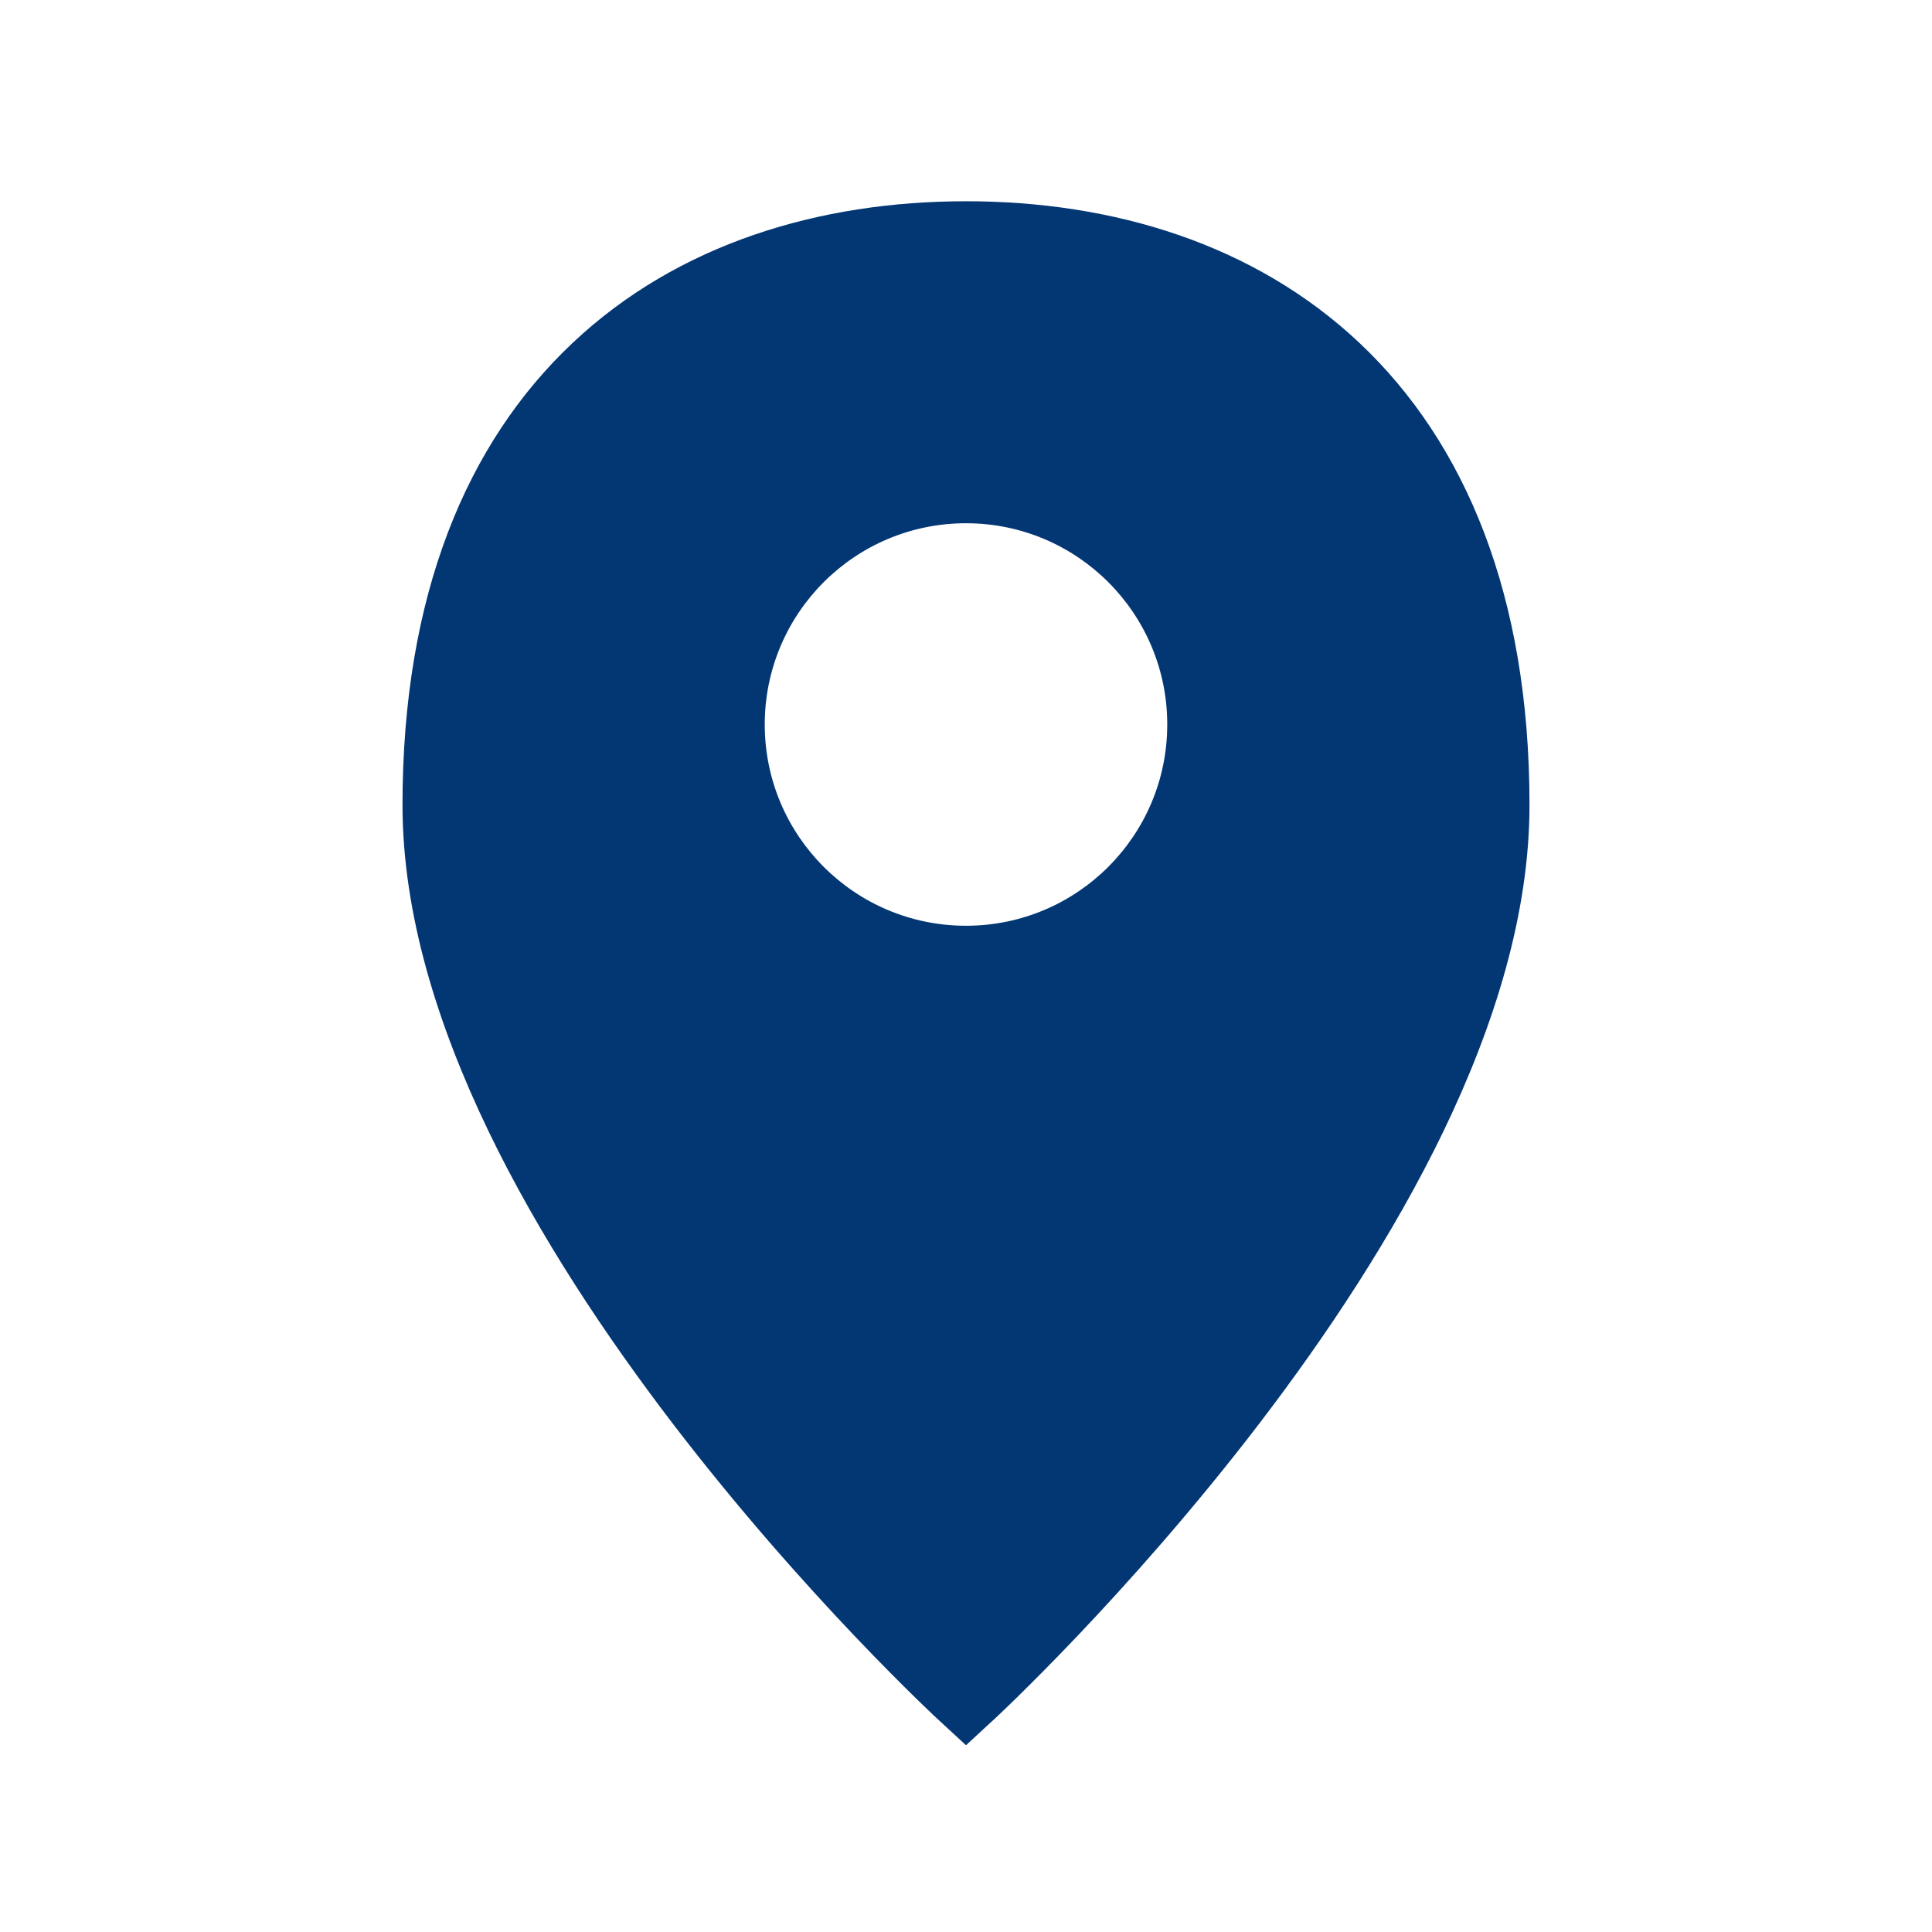 <svg width="24" height="24" viewBox="0 0 24 24" fill="none" xmlns="http://www.w3.org/2000/svg">
<path fill-rule="evenodd" clip-rule="evenodd" d="M12 3C8.545 3 5.5 5 5.5 10C5.5 15 12 21 12 21C12 21 18.5 15 18.5 10C18.5 5 15.454 3 12 3ZM12 12C13.657 12 15 10.657 15 9C15 7.343 13.657 6 12 6C10.343 6 9 7.343 9 9C9 10.657 10.343 12 12 12Z" fill="#033774"/>
<path d="M12 21L11.661 21.367L12 21.68L12.339 21.367L12 21ZM6 10C6 7.605 6.726 5.999 7.798 4.989C8.875 3.973 10.365 3.5 12 3.5V2.5C10.18 2.5 8.42 3.027 7.112 4.261C5.796 5.501 5 7.395 5 10H6ZM12 21C12.339 20.633 12.339 20.633 12.339 20.633C12.339 20.633 12.339 20.633 12.339 20.633C12.339 20.633 12.339 20.632 12.339 20.632C12.338 20.631 12.337 20.631 12.336 20.629C12.333 20.627 12.329 20.623 12.323 20.617C12.312 20.607 12.294 20.59 12.271 20.569C12.225 20.525 12.157 20.46 12.07 20.375C11.896 20.205 11.647 19.955 11.347 19.64C10.746 19.008 9.946 18.116 9.147 17.071C8.347 16.025 7.556 14.836 6.966 13.611C6.375 12.383 6 11.147 6 10H5C5 11.353 5.438 12.742 6.065 14.045C6.694 15.351 7.528 16.6 8.353 17.679C9.179 18.759 10.004 19.679 10.622 20.329C10.931 20.654 11.19 20.912 11.371 21.09C11.462 21.179 11.534 21.247 11.583 21.294C11.607 21.317 11.627 21.335 11.64 21.348C11.646 21.354 11.651 21.359 11.655 21.362C11.657 21.364 11.658 21.365 11.659 21.366C11.66 21.366 11.66 21.367 11.66 21.367C11.66 21.367 11.661 21.367 11.661 21.367C11.661 21.367 11.661 21.367 12 21ZM18 10C18 11.147 17.625 12.383 17.034 13.611C16.444 14.836 15.653 16.025 14.853 17.071C14.054 18.116 13.254 19.008 12.653 19.64C12.353 19.955 12.104 20.205 11.93 20.375C11.843 20.46 11.775 20.525 11.729 20.569C11.706 20.59 11.688 20.607 11.677 20.617C11.671 20.623 11.667 20.627 11.664 20.629C11.663 20.631 11.662 20.631 11.661 20.632C11.661 20.632 11.661 20.633 11.661 20.633C11.661 20.633 11.661 20.633 11.661 20.633C11.661 20.633 11.661 20.633 12 21C12.339 21.367 12.339 21.367 12.339 21.367C12.339 21.367 12.34 21.367 12.34 21.367C12.34 21.367 12.34 21.366 12.341 21.366C12.342 21.365 12.343 21.364 12.345 21.362C12.349 21.359 12.354 21.354 12.36 21.348C12.373 21.335 12.393 21.317 12.417 21.294C12.466 21.247 12.538 21.179 12.629 21.09C12.81 20.912 13.069 20.654 13.378 20.329C13.996 19.679 14.821 18.759 15.647 17.679C16.472 16.6 17.306 15.351 17.935 14.045C18.562 12.742 19 11.353 19 10H18ZM12 3.5C13.635 3.5 15.125 3.973 16.202 4.989C17.274 5.999 18 7.605 18 10H19C19 7.395 18.203 5.501 16.889 4.261C15.58 3.027 13.82 2.5 12 2.5V3.5ZM14.5 9C14.5 10.381 13.381 11.5 12 11.5V12.5C13.933 12.5 15.5 10.933 15.5 9H14.5ZM12 6.5C13.381 6.5 14.5 7.619 14.5 9H15.5C15.5 7.067 13.933 5.5 12 5.5V6.5ZM9.5 9C9.5 7.619 10.619 6.5 12 6.5V5.5C10.067 5.5 8.5 7.067 8.5 9H9.5ZM12 11.5C10.619 11.5 9.5 10.381 9.5 9H8.5C8.5 10.933 10.067 12.5 12 12.5V11.5Z" fill="#033774"/>
</svg>
